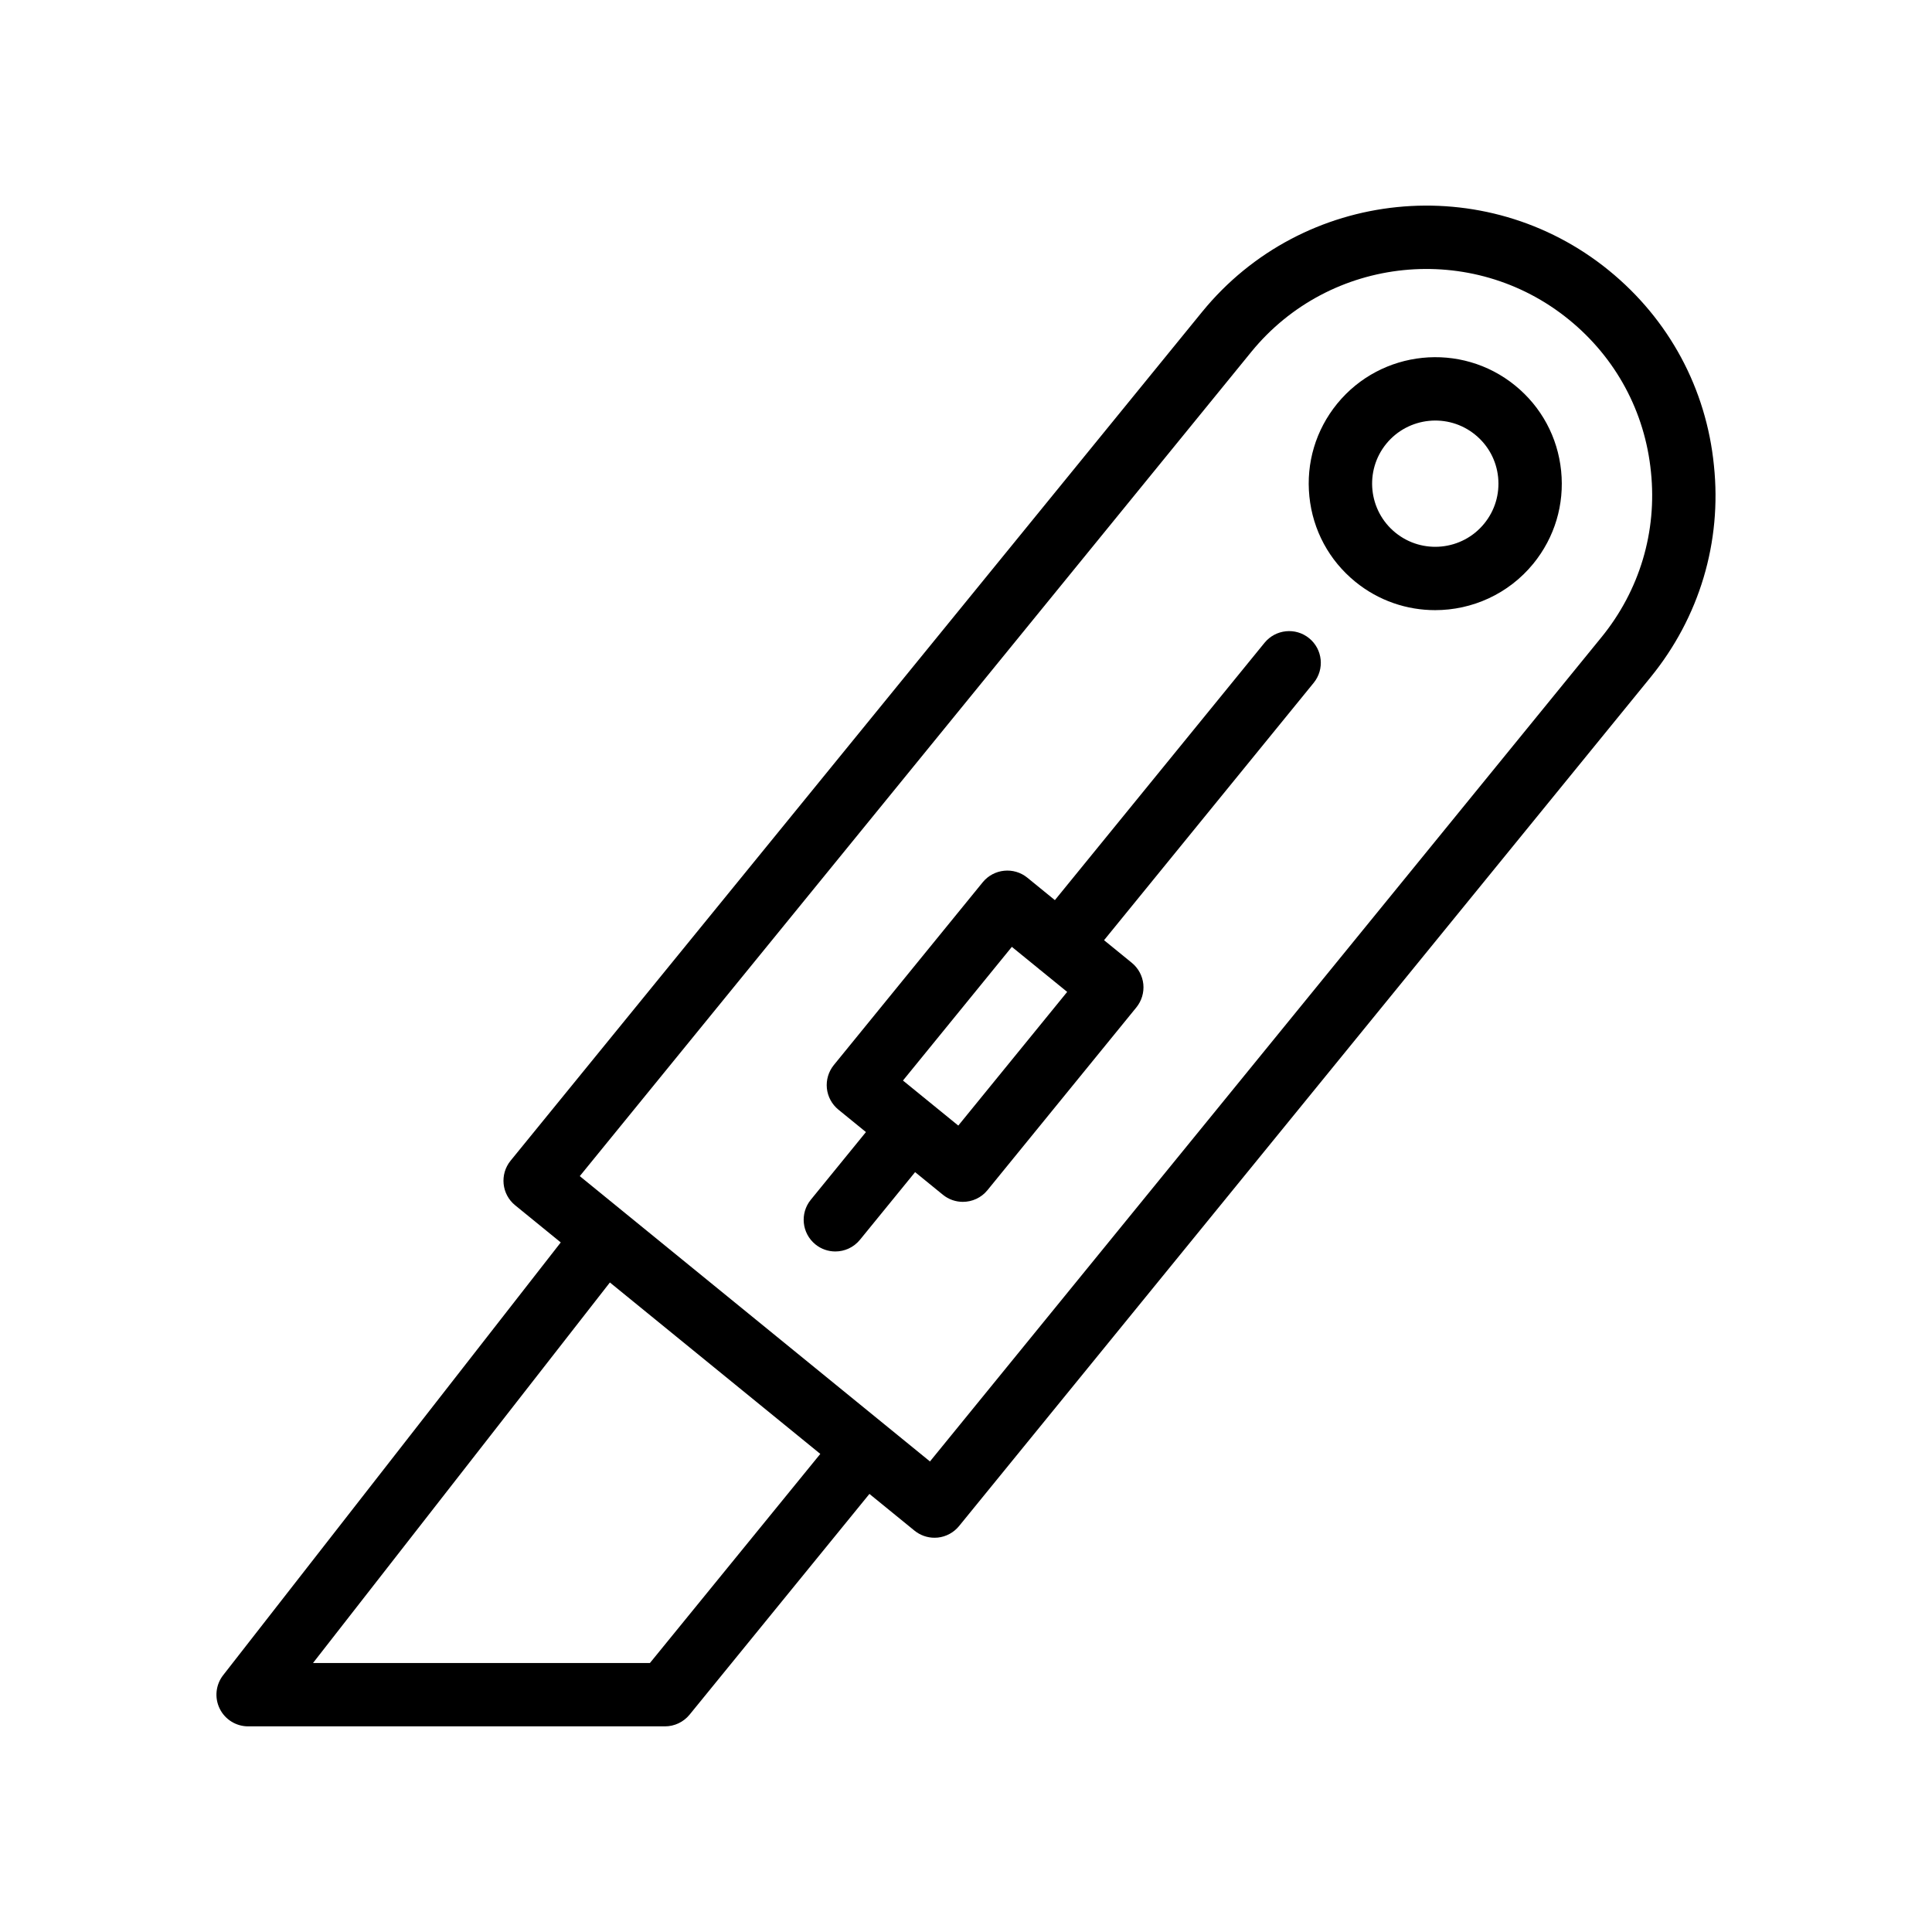 <?xml version="1.0" encoding="UTF-8"?>
<!-- Uploaded to: ICON Repo, www.iconrepo.com, Generator: ICON Repo Mixer Tools -->
<svg fill="#000000" width="800px" height="800px" version="1.1" viewBox="144 144 512 512" xmlns="http://www.w3.org/2000/svg">
 <g>
  <path d="m570.41 215.7c-32.766-26.707-81.148-21.789-107.85 10.965l-183.25 224.93c-2.926 3.602-2.387 8.891 1.207 11.816l12.086 9.848-89.465 114.68c-1.977 2.535-2.336 5.969-0.926 8.848 1.402 2.887 4.336 4.715 7.543 4.715h110.47c2.527 0 4.91-1.141 6.512-3.09l47.668-58.508 11.938 9.727c1.508 1.223 3.379 1.887 5.305 1.887 0.285 0 0.566-0.016 0.852-0.039 2.215-0.23 4.246-1.328 5.656-3.051l183.25-224.93c12.965-15.906 18.934-35.867 16.801-56.152-2.012-20.34-11.887-38.684-27.801-51.648zm-254.17 369.01h-89.285l78.672-100.84 55.762 45.43zm252.15-271.82-177.94 218.41-69.273-56.441-11.586-9.438-11.945-9.734 177.94-218.41c20.836-25.574 58.629-29.406 84.215-8.551 12.422 10.117 20.133 24.418 21.715 40.328 1.652 15.848-3.004 31.422-13.125 43.836z"/>
  <path d="m545.54 246.18c-14.332-11.684-35.496-9.512-47.184 4.812-5.656 6.953-8.266 15.688-7.356 24.594 0.91 8.914 5.231 16.934 12.176 22.59 6.207 5.059 13.703 7.519 21.148 7.519 9.742 0 19.41-4.215 26.035-12.332 5.656-6.953 8.266-15.688 7.356-24.594-0.91-8.914-5.231-16.934-12.176-22.59zm-8.199 36.57c-5.82 7.152-16.383 8.242-23.551 2.402-7.16-5.832-8.242-16.391-2.41-23.551 5.84-7.141 16.398-8.227 23.551-2.402 3.469 2.82 5.633 6.832 6.086 11.273 0.449 4.457-0.855 8.809-3.676 12.277z"/>
  <path d="m479.12 314.34-55.566 68.203-7.301-5.949c-3.59-2.926-8.898-2.371-11.816 1.207l-39.465 48.445c-1.402 1.73-2.066 3.945-1.844 6.16 0.23 2.215 1.328 4.246 3.051 5.656l7.305 5.949-14.617 17.938c-2.926 3.59-2.387 8.879 1.207 11.816 1.559 1.27 3.438 1.887 5.297 1.887 2.445 0 4.856-1.059 6.519-3.09l14.621-17.938 7.356 5.992c1.559 1.27 3.438 1.887 5.297 1.887 2.445 0 4.863-1.059 6.519-3.09l39.465-48.445c1.402-1.73 2.066-3.945 1.844-6.16-0.23-2.215-1.328-4.246-3.051-5.656l-7.356-5.992 55.559-68.207c2.926-3.602 2.387-8.891-1.207-11.816-3.598-2.938-8.895-2.379-11.816 1.203zm-81.164 127.95-14.66-11.938 28.855-35.426 7.207 5.867c0.035 0.027 0.047 0.07 0.082 0.102 0.039 0.031 0.09 0.039 0.133 0.074l7.242 5.894z"/>
 </g>
</svg>